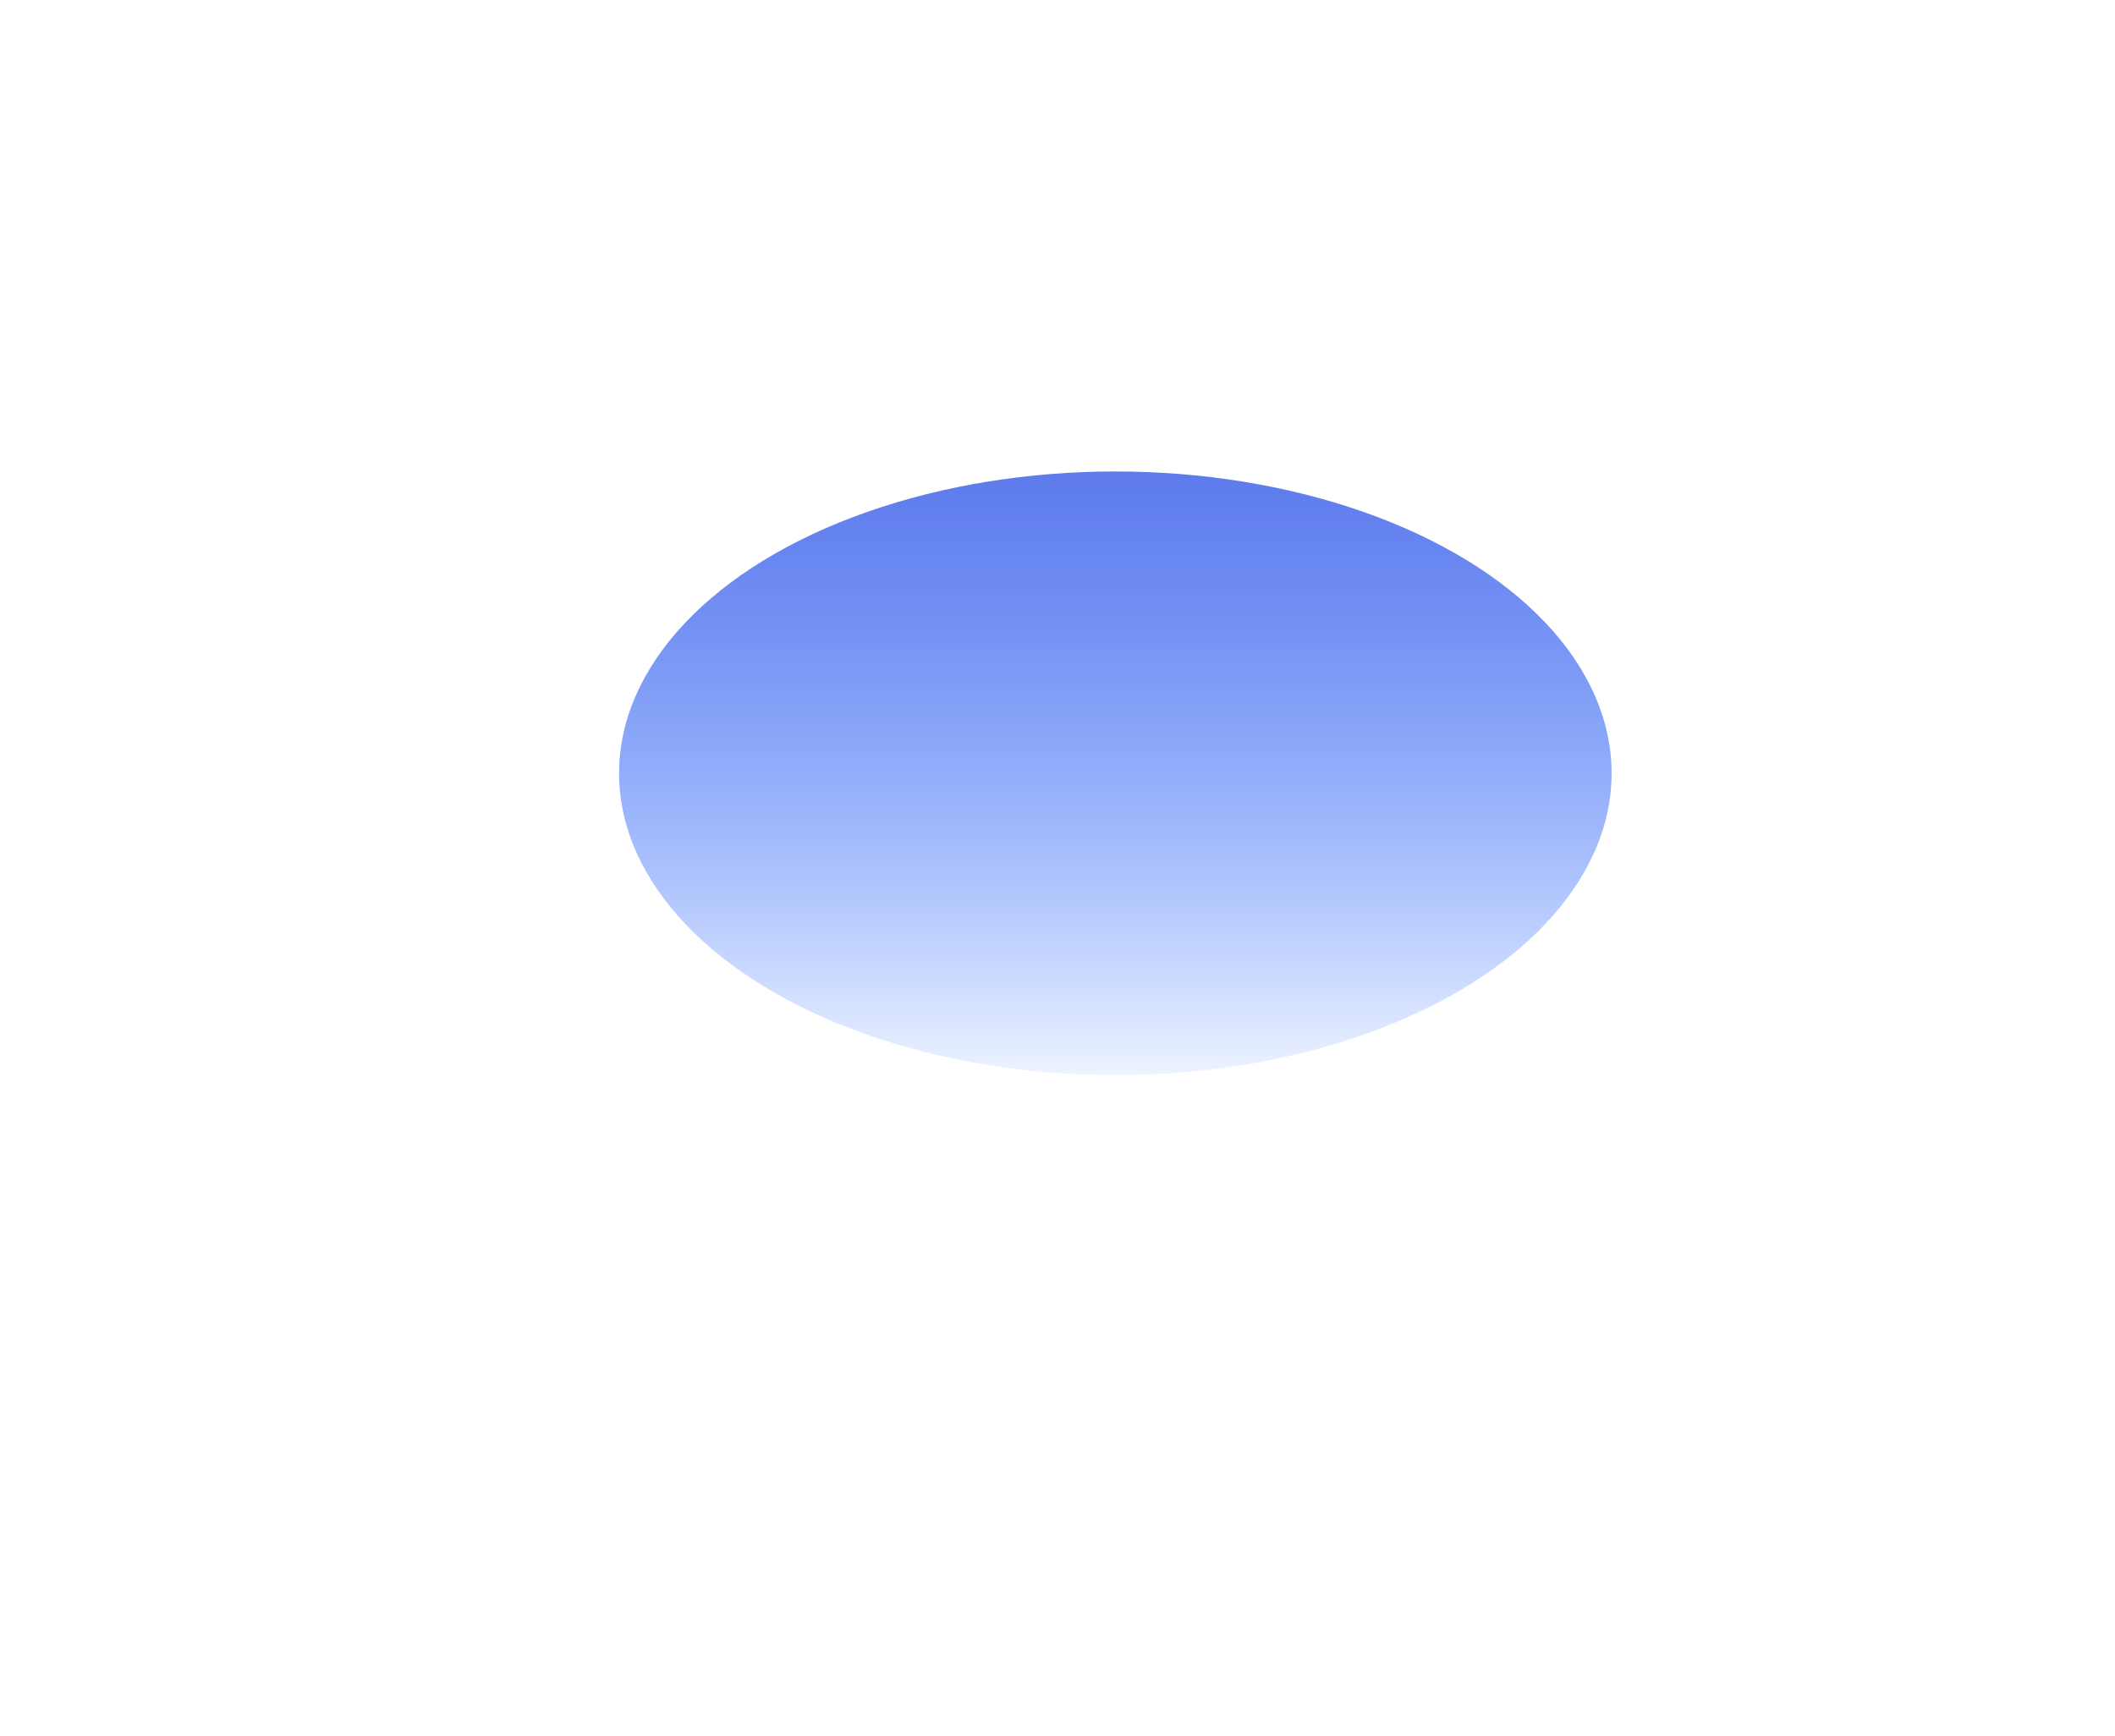 <svg width="1920" height="1576" viewBox="0 0 1920 1576" fill="none" xmlns="http://www.w3.org/2000/svg">
<g filter="url(#filter0_f_0_1234)">
<ellipse cx="1012.5" cy="702" rx="450.5" ry="274" fill="url(#paint0_linear_0_1234)"/>
</g>
<defs>
<filter id="filter0_f_0_1234" x="-38" y="-172" width="2101" height="1748" filterUnits="userSpaceOnUse" color-interpolation-filters="sRGB">
<feFlood flood-opacity="0" result="BackgroundImageFix"/>
<feBlend mode="normal" in="SourceGraphic" in2="BackgroundImageFix" result="shape"/>
<feGaussianBlur stdDeviation="300" result="effect1_foregroundBlur_0_1234"/>
</filter>
<linearGradient id="paint0_linear_0_1234" x1="1012.5" y1="428" x2="1012.5" y2="976" gradientUnits="userSpaceOnUse">
<stop stop-color="#5976EB" stop-opacity="0.97"/>
<stop offset="1" stop-color="#014DFF" stop-opacity="0.07"/>
</linearGradient>
</defs>
</svg>
